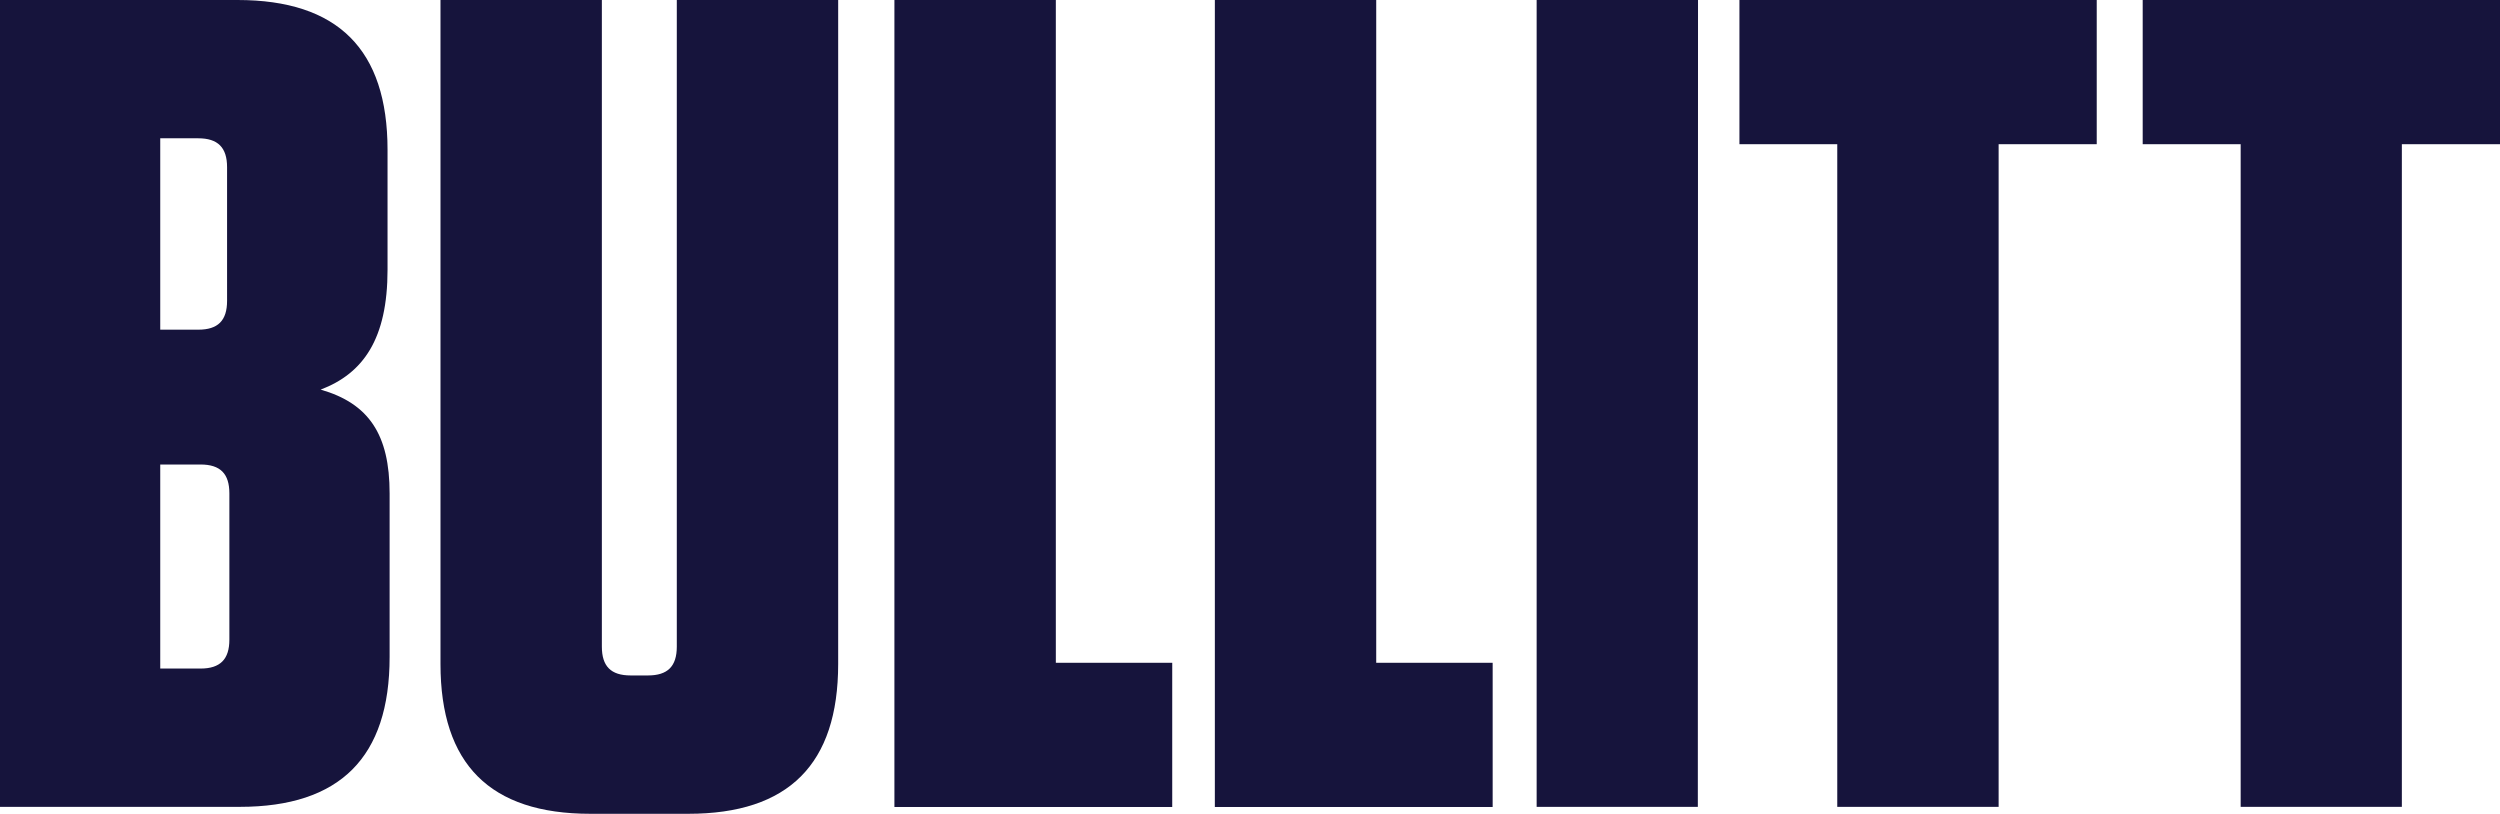 <svg viewBox="0 0 554.78 180.59" xmlns="http://www.w3.org/2000/svg"><defs><style>.cls-1{fill:#16143c;}</style></defs><title>Asset 1</title><g data-sanitized-data-name="Layer 2" data-name="Layer 2" id="Layer_2"><g data-sanitized-data-name="Layer 1" data-name="Layer 1" id="Layer_1-2"><path d="M86.46,109.48V145.8c0,22.25-11,33.25-33.25,33.25H0V0H52.69C75,0,86,11,86,33.25V59.86c0,15.34-5.38,23-14.84,26.6C81.85,89.53,86.46,96.43,86.46,109.48ZM44,30.69H35.56V73.16H44c4.35,0,6.39-2,6.39-6.4V37.09C50.39,32.74,48.35,30.69,44,30.69ZM35.56,148.36h8.95c4.35,0,6.39-2.05,6.39-6.4V109.48c0-4.35-2-6.4-6.39-6.4H35.56Z" class="cls-1"></path><path d="M186,147.34c0,22.25-11,33.25-33.26,33.25H131c-22.25,0-33.25-11-33.25-33.25V0h35.81V143.5c0,4.35,2,6.39,6.39,6.39h3.84c4.35,0,6.4-2,6.4-6.39V0H186Z" class="cls-1"></path><path d="M234.3,0V147.08h25.83v32H198.48V0Z" class="cls-1"></path><path d="M305.4,0V147.08h25.84v32H269.59V0Z" class="cls-1"></path><path d="M376.77,179.05H341V0h35.81Z" class="cls-1"></path><path d="M407.71,179.05V32H386V0h79.29V32H443.52V179.05Z" class="cls-1"></path><path d="M497.23,179.05V32H475.49V0h79.29V32H533V179.05Z" class="cls-1"></path></g></g></svg>
